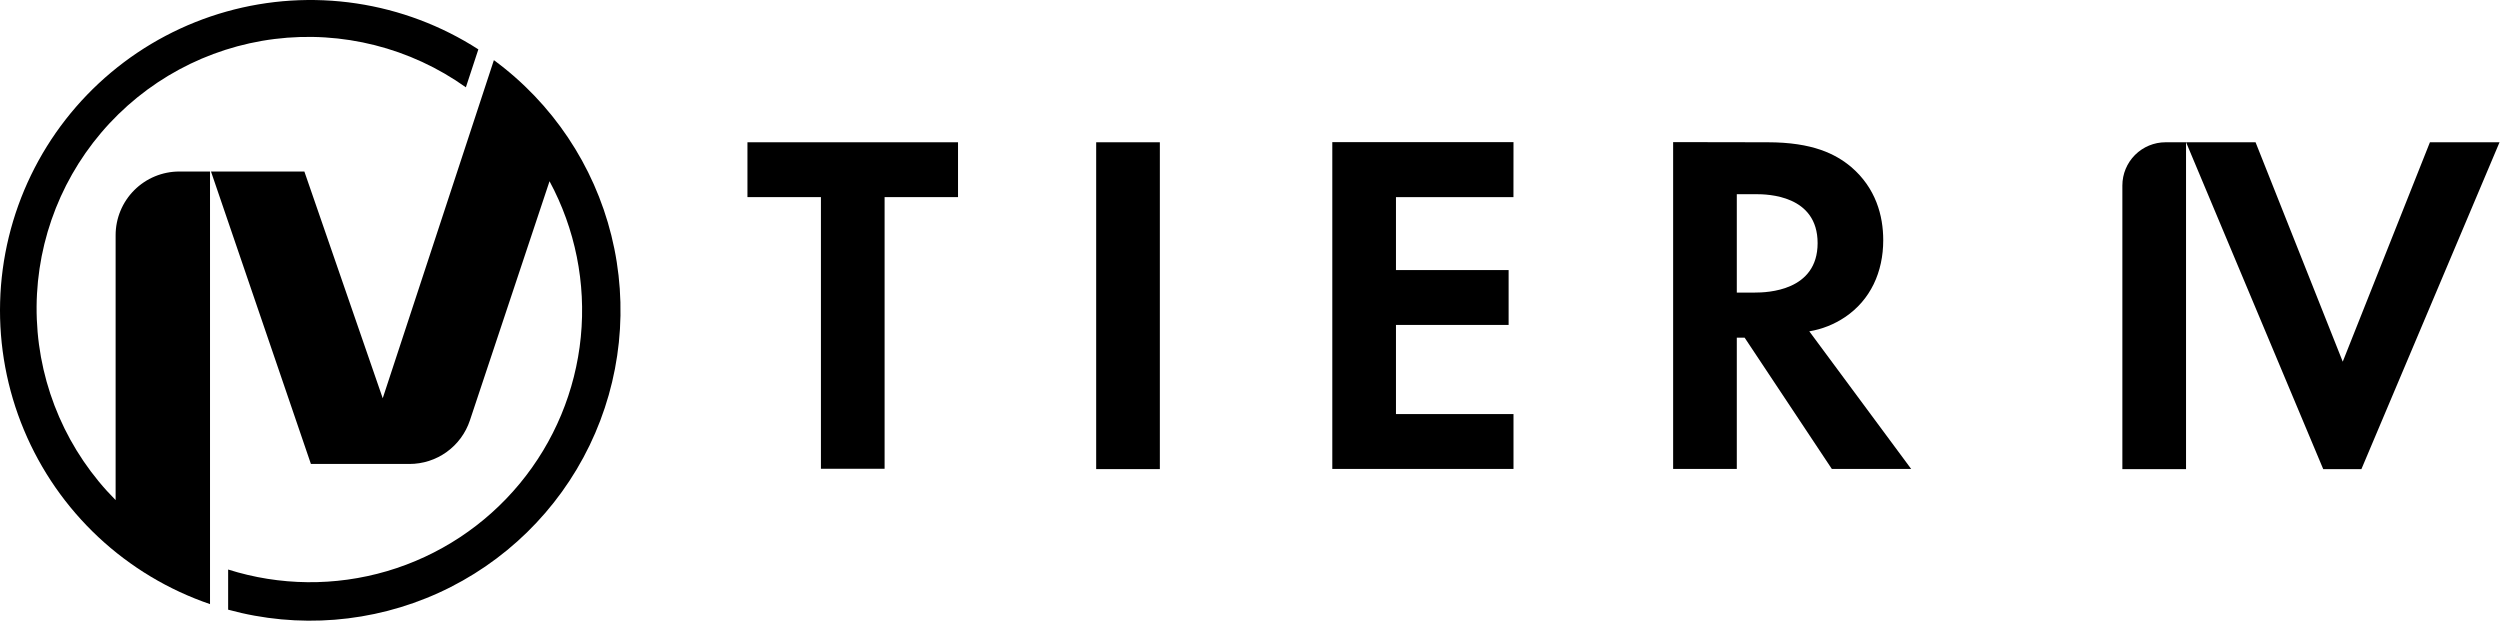 <svg width="589" height="147" viewBox="0 0 589 147" fill="none" xmlns="http://www.w3.org/2000/svg">
<path d="M49.48 40.41H42.24C38.262 40.41 34.446 41.99 31.633 44.804C28.82 47.617 27.24 51.432 27.24 55.41V117.82C15.931 106.448 9.304 91.244 8.671 75.218C8.039 59.193 13.446 43.514 23.822 31.285C34.199 19.056 48.789 11.169 64.704 9.184C80.618 7.2 96.698 11.264 109.76 20.57L112.7 11.63C103.996 6.03 94.202 2.341 83.967 0.807C73.731 -0.726 63.286 -0.07 53.323 2.733C43.36 5.537 34.105 10.423 26.171 17.069C18.237 23.715 11.804 31.969 7.297 41.286C2.79 50.604 0.313 60.771 0.028 71.117C-0.257 81.463 1.657 91.752 5.645 101.303C9.632 110.854 15.601 119.45 23.158 126.523C30.714 133.595 39.686 138.983 49.48 142.33V40.41Z" fill="black"/>
<path d="M116.36 14.17L113.36 23.3L90.17 93.83L71.71 40.41H49.71L73.25 109.31H96.46C99.613 109.313 102.687 108.323 105.245 106.479C107.803 104.635 109.715 102.033 110.71 99.04L129.47 42.7C135.525 53.928 138.09 66.707 136.837 79.402C135.584 92.097 130.569 104.128 122.435 113.955C114.301 123.782 103.419 130.956 91.182 134.56C78.945 138.163 65.911 138.031 53.75 134.18V143.64C70.228 148.153 87.766 146.753 103.32 139.685C118.874 132.617 131.463 120.325 138.901 104.944C146.339 89.564 148.157 72.064 144.039 55.483C139.922 38.901 130.129 24.285 116.36 14.17V14.17Z" fill="black"/>
<path d="M515.03 33.52V110.52H500.03V43.7C500.03 41 501.102 38.411 503.011 36.502C504.921 34.593 507.51 33.52 510.21 33.52H515.03Z" fill="black"/>
<path d="M531.41 33.52L551.95 85.21L572.49 33.52H588.89L556.35 110.52H547.35L515.04 33.52H531.41Z" fill="black"/>
<path d="M208.41 46.44V110.44H193.41V46.44H176.1V33.52H225.71V46.44H208.41Z" fill="black"/>
<path d="M273.26 33.52V110.52H258.26V33.52H273.26Z" fill="black"/>
<path d="M356.57 46.44H328.89V63.63H355.43V76.56H328.89V97.56H356.58V110.48H313.89V33.48H356.58L356.57 46.44Z" fill="black"/>
<path d="M416.46 33.52C427.08 33.52 432.46 36.29 436.08 39.29C441.96 44.29 443.69 50.83 443.69 56.59C443.69 64.09 440.69 70.67 434.69 74.71C432.155 76.416 429.284 77.559 426.27 78.06L450.27 110.48H431.58L411.04 79.56H409.19V110.48H394.19V33.48L416.46 33.52ZM409.19 68.93H413.46C416.35 68.93 428.23 68.58 428.23 57.28C428.23 45.98 416.46 45.75 413.69 45.75H409.19V68.93Z" fill="black"/>
</svg>
